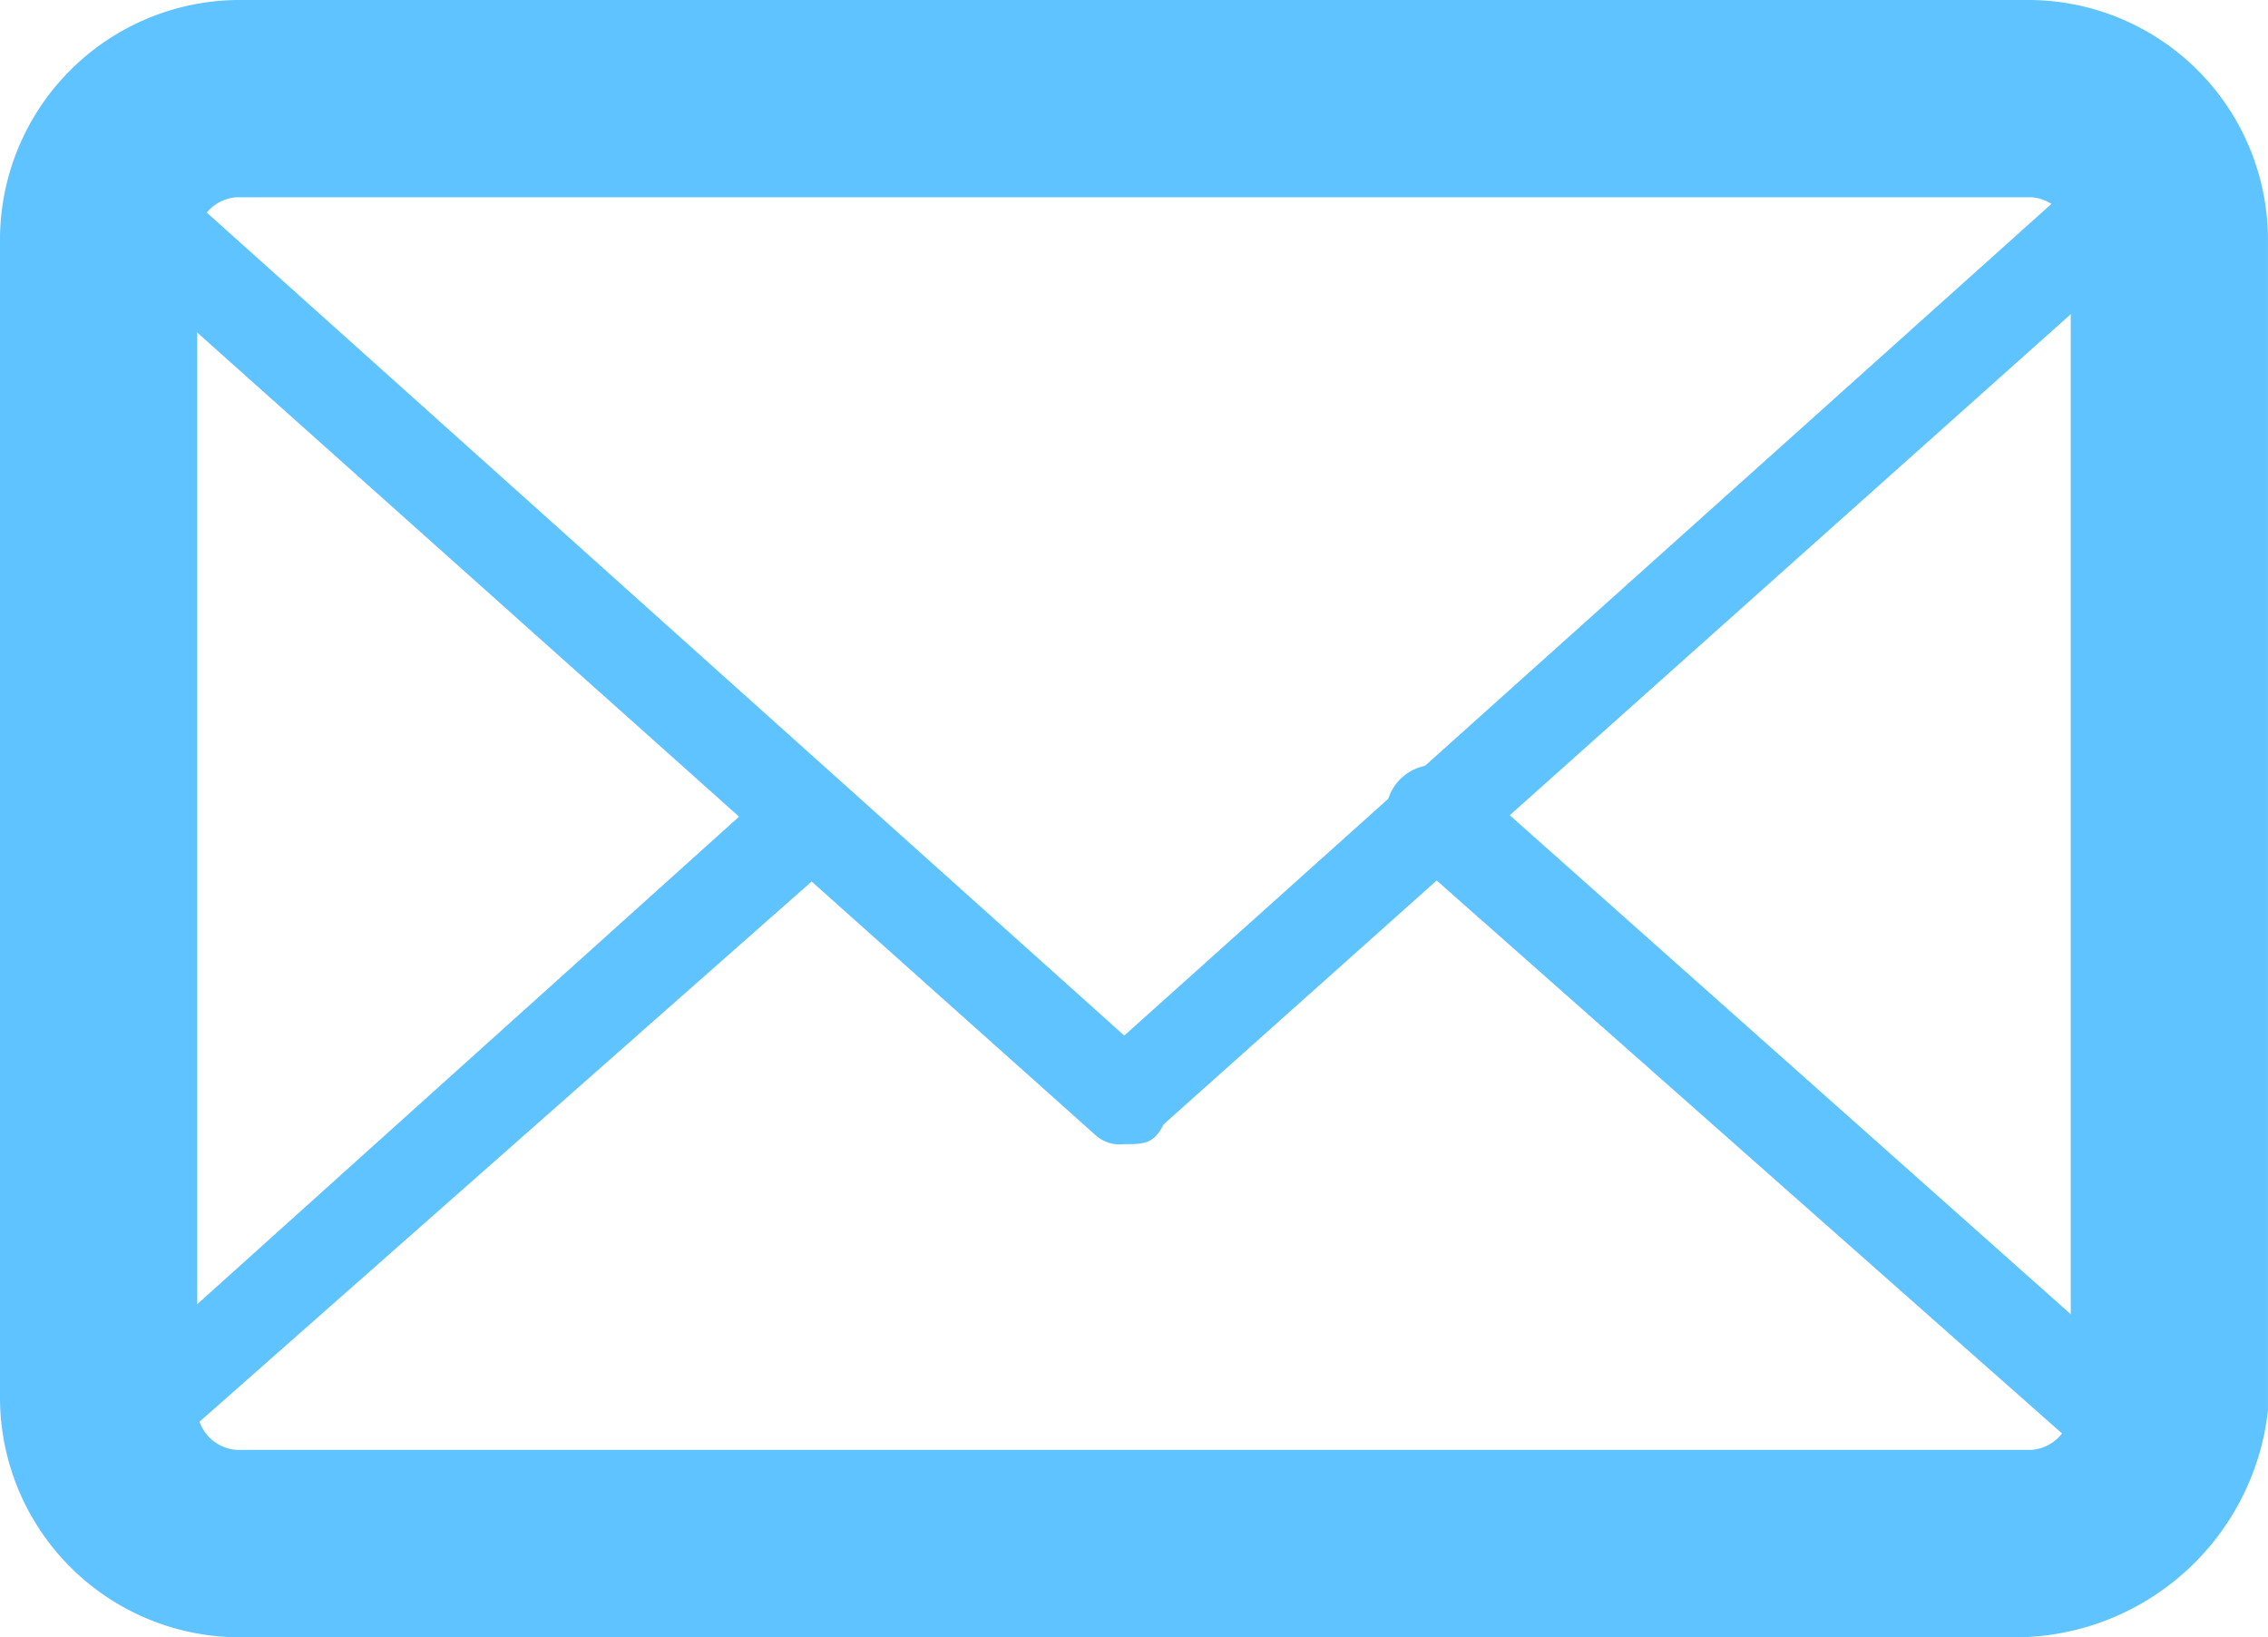 <svg xmlns="http://www.w3.org/2000/svg" width="40.542" height="29.26" viewBox="0 0 40.542 29.26"><path d="M36.135,29.26H4.23A4.289,4.289,0,0,1,0,25.03V4.23A4.289,4.289,0,0,1,4.23,0H36.311a4.289,4.289,0,0,1,4.23,4.23V25.206a4.559,4.559,0,0,1-4.407,4.054ZM4.23,3.525a.758.758,0,0,0-.705.705V25.206a.758.758,0,0,0,.705.705H36.311a.758.758,0,0,0,.705-.705V4.23a.758.758,0,0,0-.705-.705Z" fill="#5fc3ff"/><g transform="translate(1.161 13.661)"><path d="M35.633,22.468H3.728a3.073,3.073,0,0,1-3-2.115A1.166,1.166,0,0,1,.908,19.3l12.339-11.1A.872.872,0,0,1,14.48,9.425L2.494,20a1.524,1.524,0,0,0,1.058.529H35.633A1.256,1.256,0,0,0,36.69,20L24.528,9.248a.872.872,0,0,1,1.234-1.234L38.453,19.3a.614.614,0,0,1,.176.881,3.022,3.022,0,0,1-3,2.291Z" transform="translate(-0.659 -7.75)" fill="#5fc3ff"/></g><g transform="translate(1.058 0.881)"><path d="M19.637,20.066a.648.648,0,0,1-.529-.176L.953,3.673A1.3,1.3,0,0,1,.6,2.615,3.433,3.433,0,0,1,3.6.5H35.677a3.073,3.073,0,0,1,3,2.115A.775.775,0,0,1,38.5,3.5L20.342,19.713c-.176.353-.353.353-.705.353ZM2.539,2.791l17.1,15.335,17.1-15.335a1.524,1.524,0,0,0-1.058-.529H3.773a1.6,1.6,0,0,0-1.234.529Z" transform="translate(-0.6 -0.5)" fill="#5fc3ff"/></g></svg>